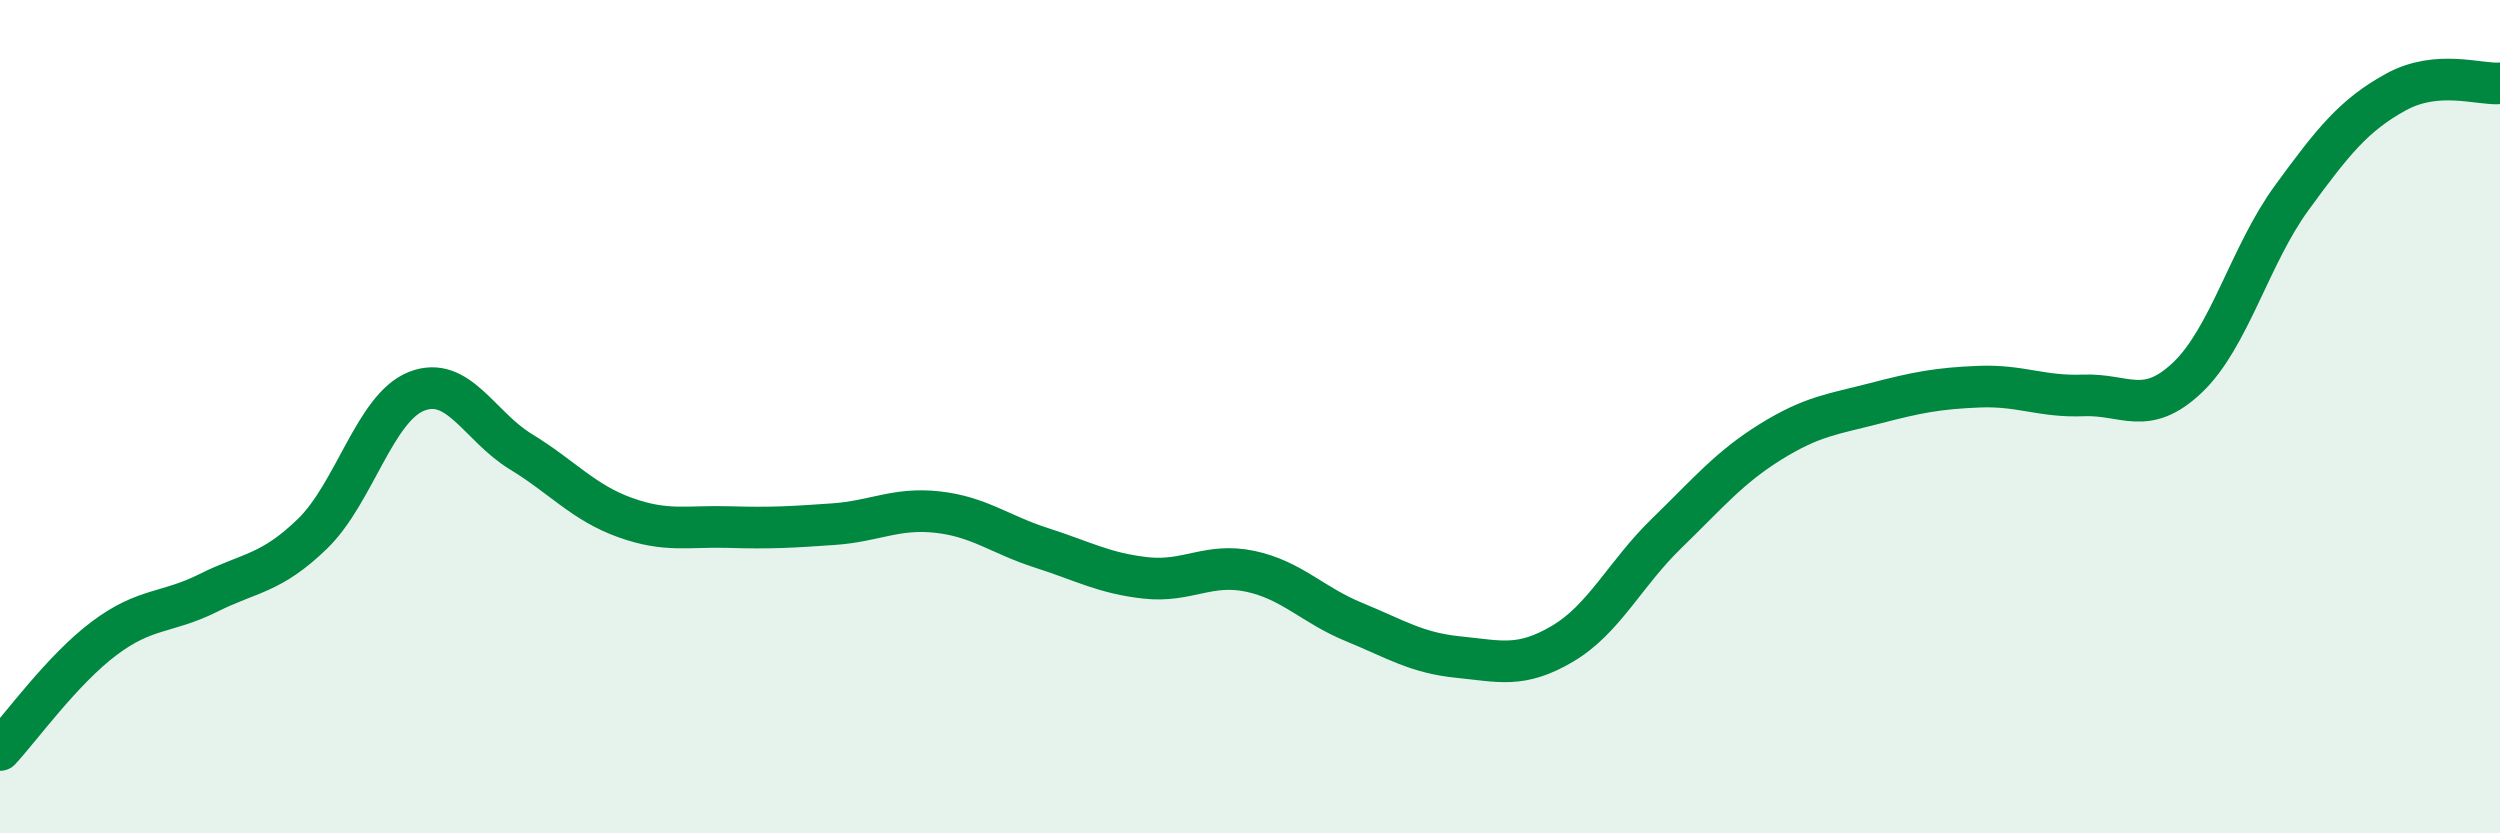 
    <svg width="60" height="20" viewBox="0 0 60 20" xmlns="http://www.w3.org/2000/svg">
      <path
        d="M 0,18 C 0.5,17.46 1.5,16.07 2.5,15.32 C 3.5,14.57 4,14.73 5,14.23 C 6,13.73 6.5,13.78 7.5,12.81 C 8.5,11.84 9,9.78 10,9.39 C 11,9 11.5,10.23 12.5,10.84 C 13.5,11.45 14,12.06 15,12.42 C 16,12.78 16.5,12.62 17.5,12.65 C 18.5,12.68 19,12.65 20,12.58 C 21,12.51 21.5,12.18 22.5,12.29 C 23.5,12.4 24,12.83 25,13.15 C 26,13.47 26.5,13.76 27.5,13.87 C 28.5,13.98 29,13.5 30,13.71 C 31,13.92 31.5,14.52 32.5,14.93 C 33.5,15.34 34,15.67 35,15.77 C 36,15.87 36.5,16.04 37.5,15.45 C 38.5,14.86 39,13.77 40,12.8 C 41,11.83 41.5,11.22 42.5,10.6 C 43.5,9.98 44,9.94 45,9.68 C 46,9.42 46.5,9.32 47.5,9.28 C 48.5,9.24 49,9.53 50,9.49 C 51,9.45 51.5,10.01 52.5,9.06 C 53.5,8.11 54,6.12 55,4.75 C 56,3.38 56.5,2.76 57.5,2.21 C 58.5,1.66 59.5,2.04 60,2L60 20L0 20Z"
        fill="#008740"
        opacity="0.1"
        stroke-linecap="round"
        stroke-linejoin="round"
      />
      <path
        d="M 0,18 C 0.5,17.46 1.5,16.07 2.5,15.32 C 3.5,14.57 4,14.73 5,14.23 C 6,13.73 6.5,13.78 7.5,12.81 C 8.5,11.84 9,9.78 10,9.39 C 11,9 11.5,10.23 12.5,10.84 C 13.5,11.45 14,12.06 15,12.42 C 16,12.78 16.5,12.62 17.5,12.65 C 18.5,12.68 19,12.65 20,12.58 C 21,12.51 21.5,12.18 22.5,12.29 C 23.5,12.4 24,12.83 25,13.15 C 26,13.47 26.5,13.76 27.5,13.87 C 28.5,13.98 29,13.5 30,13.71 C 31,13.92 31.5,14.52 32.5,14.93 C 33.5,15.34 34,15.67 35,15.77 C 36,15.87 36.5,16.04 37.5,15.45 C 38.5,14.86 39,13.77 40,12.8 C 41,11.83 41.5,11.22 42.5,10.6 C 43.5,9.98 44,9.94 45,9.68 C 46,9.42 46.5,9.32 47.5,9.28 C 48.5,9.24 49,9.53 50,9.49 C 51,9.45 51.5,10.01 52.5,9.06 C 53.5,8.11 54,6.12 55,4.75 C 56,3.38 56.5,2.76 57.5,2.21 C 58.5,1.66 59.5,2.04 60,2"
        stroke="#008740"
        stroke-width="1"
        fill="none"
        stroke-linecap="round"
        stroke-linejoin="round"
      />
    </svg>
  